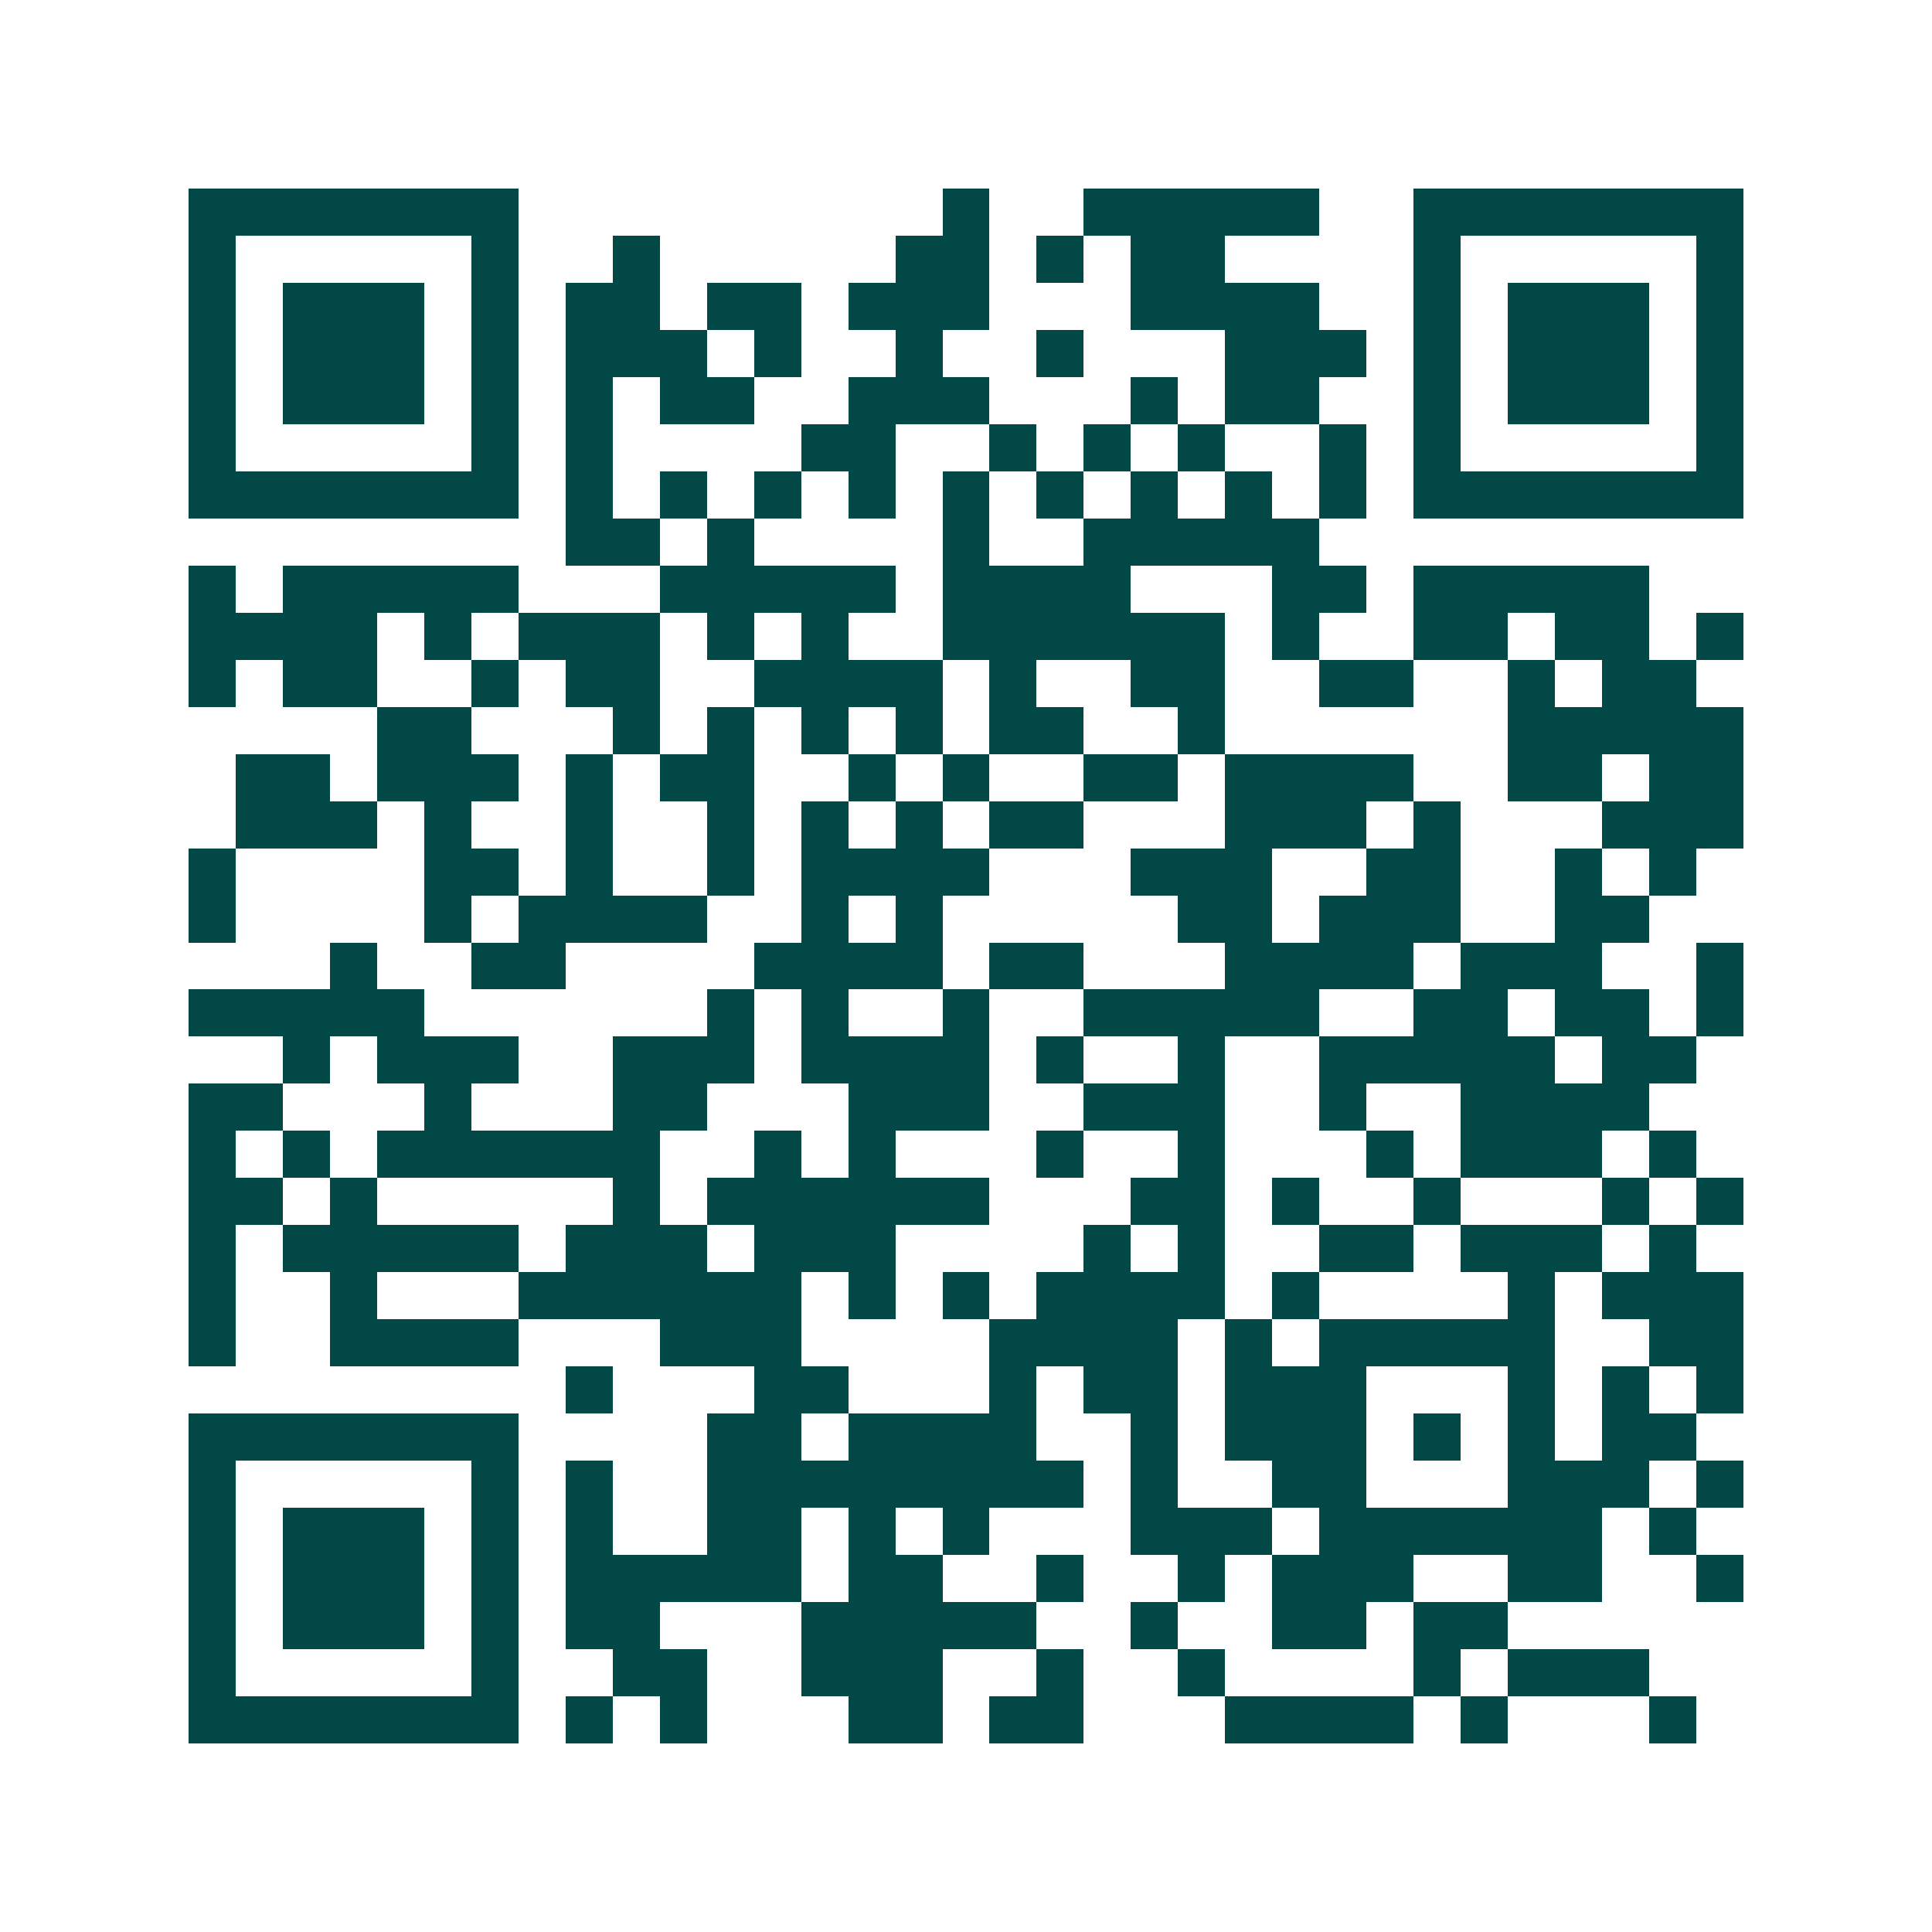 <svg xmlns="http://www.w3.org/2000/svg" width="200" height="200" viewBox="0 0 41 41" shape-rendering="crispEdges"><path fill="#ffffff" d="M0 0h41v41H0z"/><path stroke="#014847" d="M4 4.5h7m9 0h1m2 0h5m2 0h7M4 5.5h1m5 0h1m2 0h1m5 0h2m1 0h1m1 0h2m4 0h1m5 0h1M4 6.5h1m1 0h3m1 0h1m1 0h2m1 0h2m1 0h3m3 0h4m2 0h1m1 0h3m1 0h1M4 7.5h1m1 0h3m1 0h1m1 0h3m1 0h1m2 0h1m2 0h1m3 0h3m1 0h1m1 0h3m1 0h1M4 8.5h1m1 0h3m1 0h1m1 0h1m1 0h2m2 0h3m3 0h1m1 0h2m2 0h1m1 0h3m1 0h1M4 9.5h1m5 0h1m1 0h1m4 0h2m2 0h1m1 0h1m1 0h1m2 0h1m1 0h1m5 0h1M4 10.5h7m1 0h1m1 0h1m1 0h1m1 0h1m1 0h1m1 0h1m1 0h1m1 0h1m1 0h1m1 0h7M12 11.5h2m1 0h1m4 0h1m2 0h5M4 12.5h1m1 0h5m3 0h5m1 0h4m3 0h2m1 0h5M4 13.5h4m1 0h1m1 0h3m1 0h1m1 0h1m2 0h6m1 0h1m2 0h2m1 0h2m1 0h1M4 14.5h1m1 0h2m2 0h1m1 0h2m2 0h4m1 0h1m2 0h2m2 0h2m2 0h1m1 0h2M8 15.5h2m3 0h1m1 0h1m1 0h1m1 0h1m1 0h2m2 0h1m6 0h5M5 16.5h2m1 0h3m1 0h1m1 0h2m2 0h1m1 0h1m2 0h2m1 0h4m2 0h2m1 0h2M5 17.5h3m1 0h1m2 0h1m2 0h1m1 0h1m1 0h1m1 0h2m3 0h3m1 0h1m3 0h3M4 18.5h1m4 0h2m1 0h1m2 0h1m1 0h4m3 0h3m2 0h2m2 0h1m1 0h1M4 19.5h1m4 0h1m1 0h4m2 0h1m1 0h1m5 0h2m1 0h3m2 0h2M7 20.5h1m2 0h2m4 0h4m1 0h2m3 0h4m1 0h3m2 0h1M4 21.5h5m6 0h1m1 0h1m2 0h1m2 0h5m2 0h2m1 0h2m1 0h1M6 22.5h1m1 0h3m2 0h3m1 0h4m1 0h1m2 0h1m2 0h5m1 0h2M4 23.5h2m3 0h1m3 0h2m3 0h3m2 0h3m2 0h1m2 0h4M4 24.5h1m1 0h1m1 0h6m2 0h1m1 0h1m3 0h1m2 0h1m3 0h1m1 0h3m1 0h1M4 25.5h2m1 0h1m5 0h1m1 0h6m3 0h2m1 0h1m2 0h1m3 0h1m1 0h1M4 26.5h1m1 0h5m1 0h3m1 0h3m4 0h1m1 0h1m2 0h2m1 0h3m1 0h1M4 27.5h1m2 0h1m3 0h6m1 0h1m1 0h1m1 0h4m1 0h1m4 0h1m1 0h3M4 28.5h1m2 0h4m3 0h3m4 0h4m1 0h1m1 0h5m2 0h2M12 29.5h1m3 0h2m3 0h1m1 0h2m1 0h3m3 0h1m1 0h1m1 0h1M4 30.5h7m4 0h2m1 0h4m2 0h1m1 0h3m1 0h1m1 0h1m1 0h2M4 31.5h1m5 0h1m1 0h1m2 0h8m1 0h1m2 0h2m3 0h3m1 0h1M4 32.5h1m1 0h3m1 0h1m1 0h1m2 0h2m1 0h1m1 0h1m3 0h3m1 0h6m1 0h1M4 33.5h1m1 0h3m1 0h1m1 0h5m1 0h2m2 0h1m2 0h1m1 0h3m2 0h2m2 0h1M4 34.5h1m1 0h3m1 0h1m1 0h2m3 0h5m2 0h1m2 0h2m1 0h2M4 35.5h1m5 0h1m2 0h2m2 0h3m2 0h1m2 0h1m4 0h1m1 0h3M4 36.5h7m1 0h1m1 0h1m3 0h2m1 0h2m3 0h4m1 0h1m3 0h1"/></svg>
